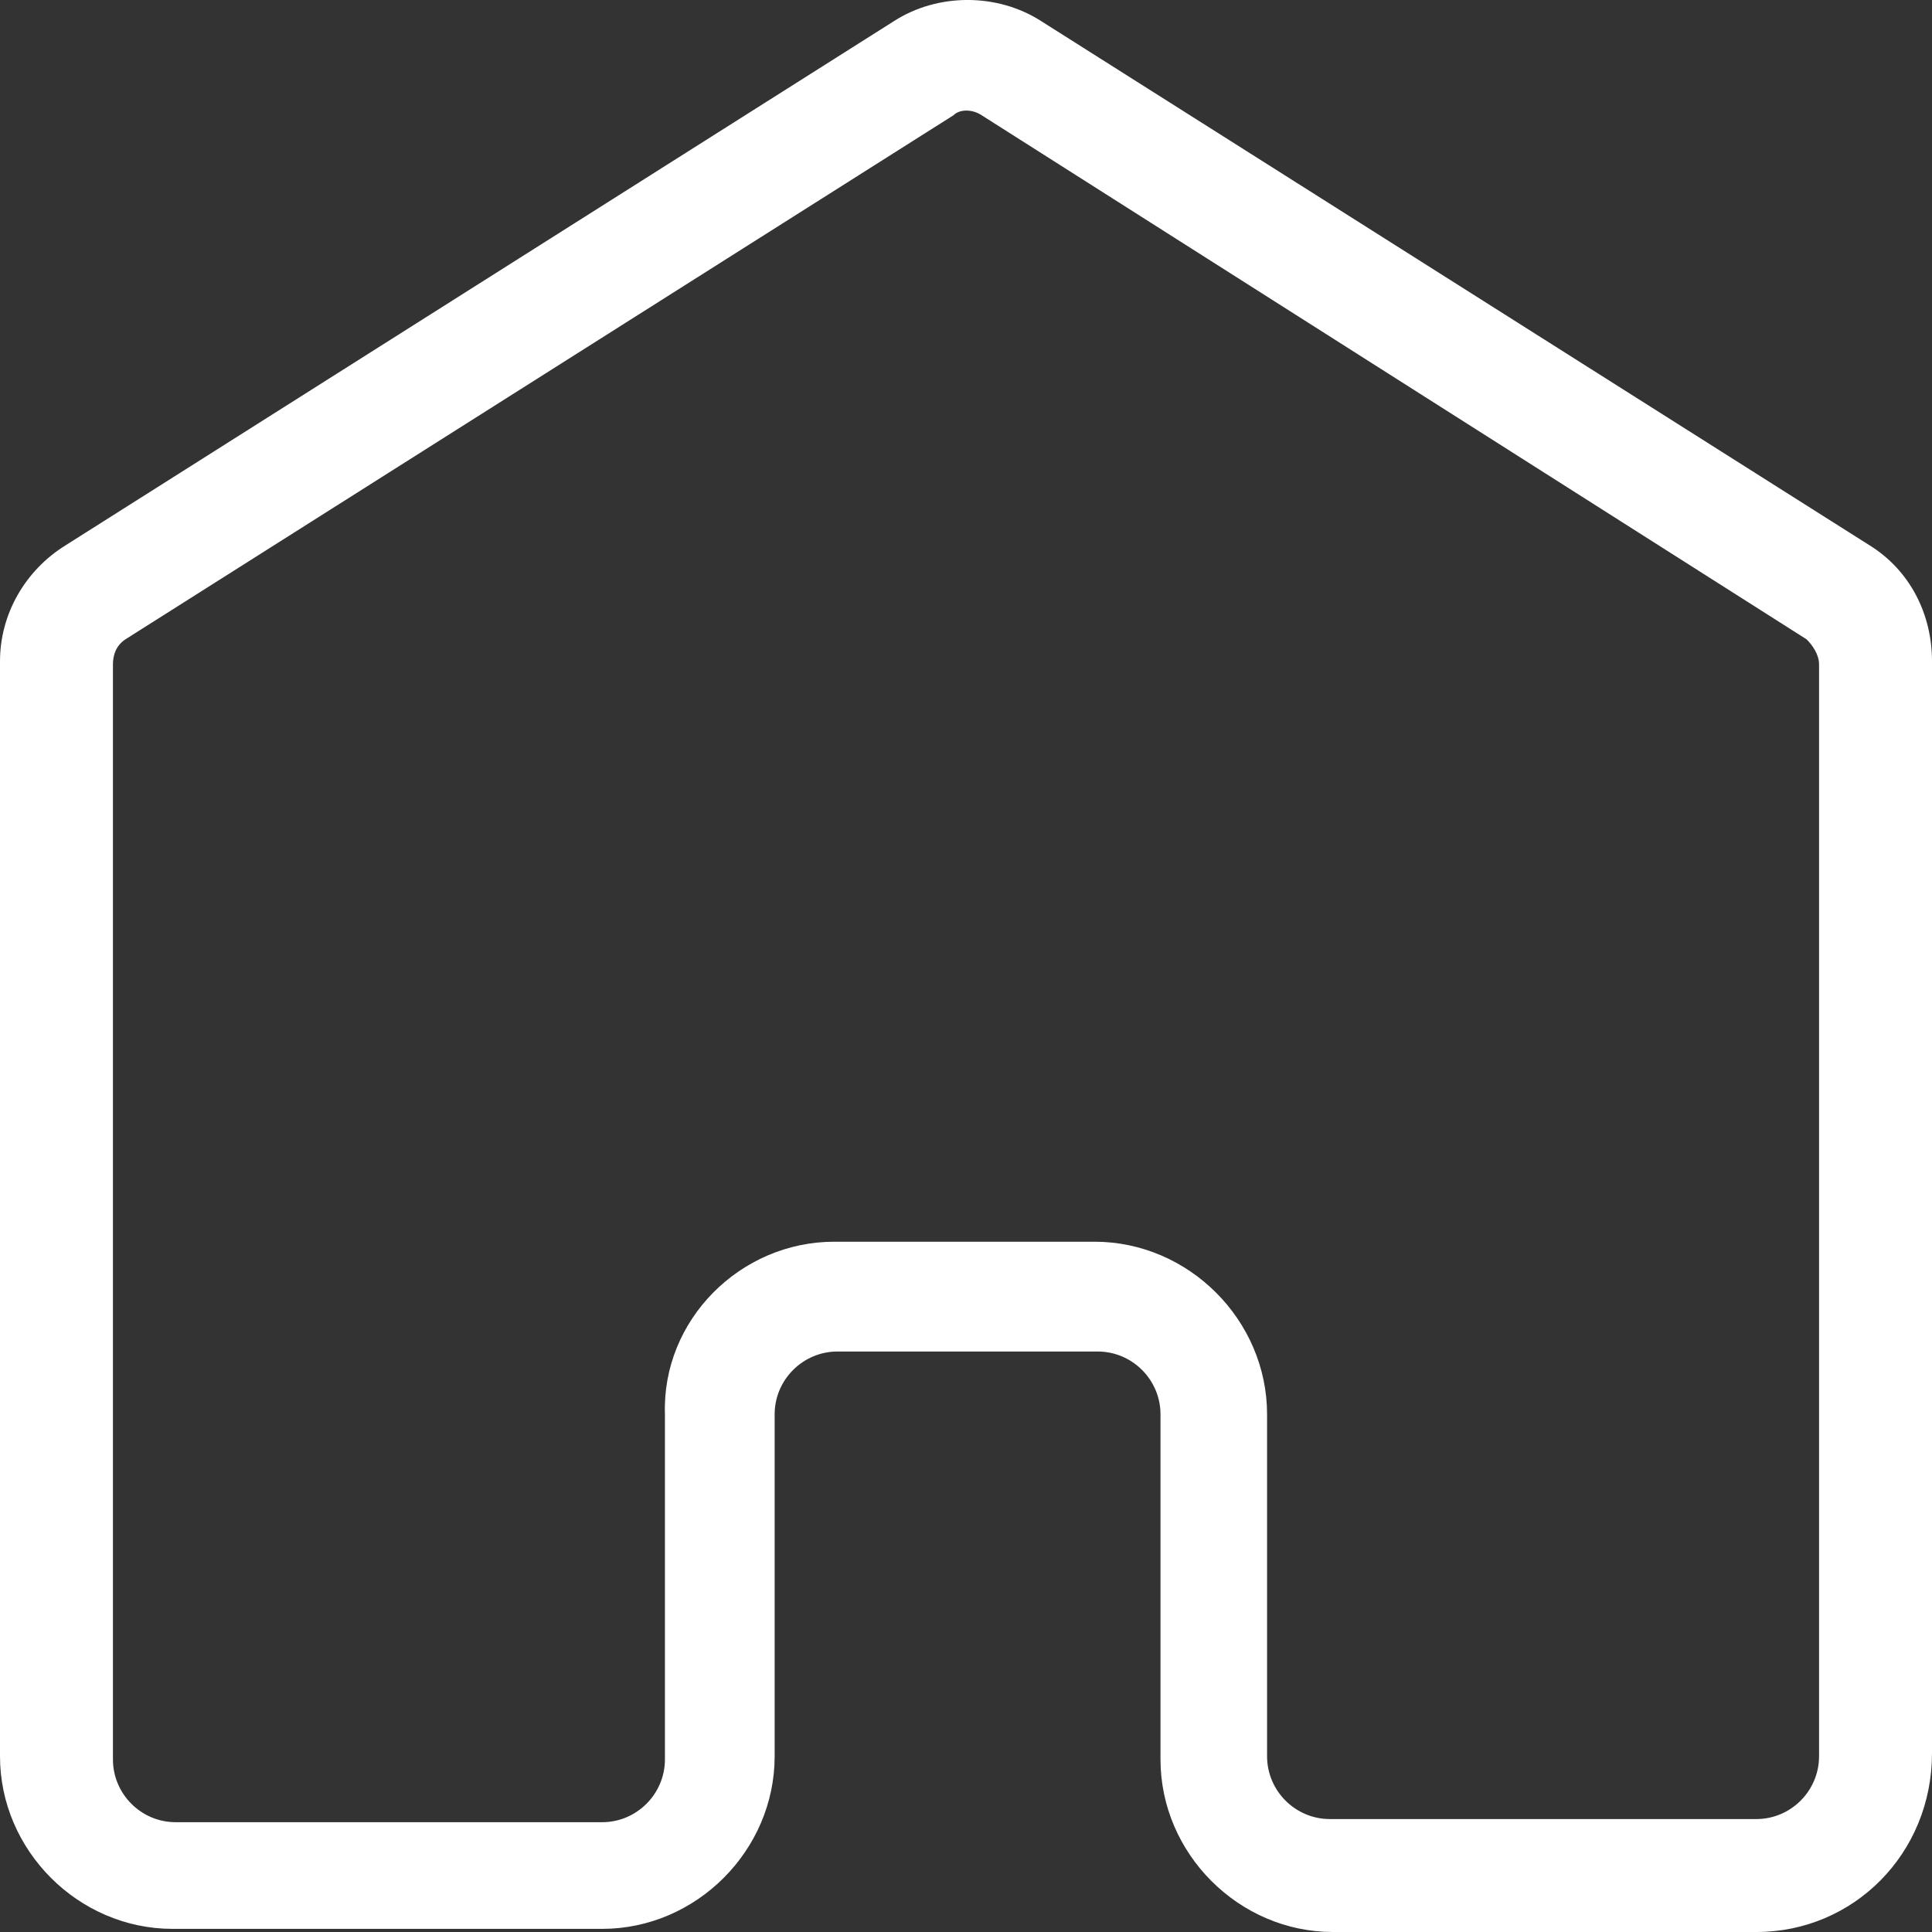 <svg width="24" height="24" viewBox="0 0 24 24" fill="none" xmlns="http://www.w3.org/2000/svg">
<rect x="0" y="0" width="24" height="24" fill="#333333" stroke="none"/>
<path d="M21.818 24H16.558C15.39 24 14.416 23.026 14.416 21.856V17.569C14.416 17.14 14.065 16.789 13.636 16.789H10.403C9.974 16.789 9.623 17.14 9.623 17.569V21.817C9.623 22.987 8.649 23.961 7.481 23.961H2.143C0.974 23.961 0 22.987 0 21.817V8.214C0 7.63 0.312 7.084 0.818 6.772L11.104 0.263C11.649 -0.088 12.39 -0.088 12.935 0.263L23.221 6.772C23.727 7.084 24 7.63 24 8.214V21.778C24 23.026 23.026 24 21.818 24ZM10.364 15.425H13.597C14.766 15.425 15.74 16.399 15.74 17.569V21.817C15.74 22.246 16.091 22.597 16.52 22.597H21.818C22.247 22.597 22.597 22.246 22.597 21.817V8.253C22.597 8.136 22.52 8.019 22.442 7.942L12.195 1.432C12.078 1.354 11.922 1.354 11.844 1.432L1.558 7.942C1.442 8.019 1.403 8.136 1.403 8.253V21.856C1.403 22.285 1.753 22.636 2.182 22.636H7.481C7.909 22.636 8.26 22.285 8.26 21.856V17.569C8.221 16.399 9.195 15.425 10.364 15.425Z" fill="white"/>
</svg>

